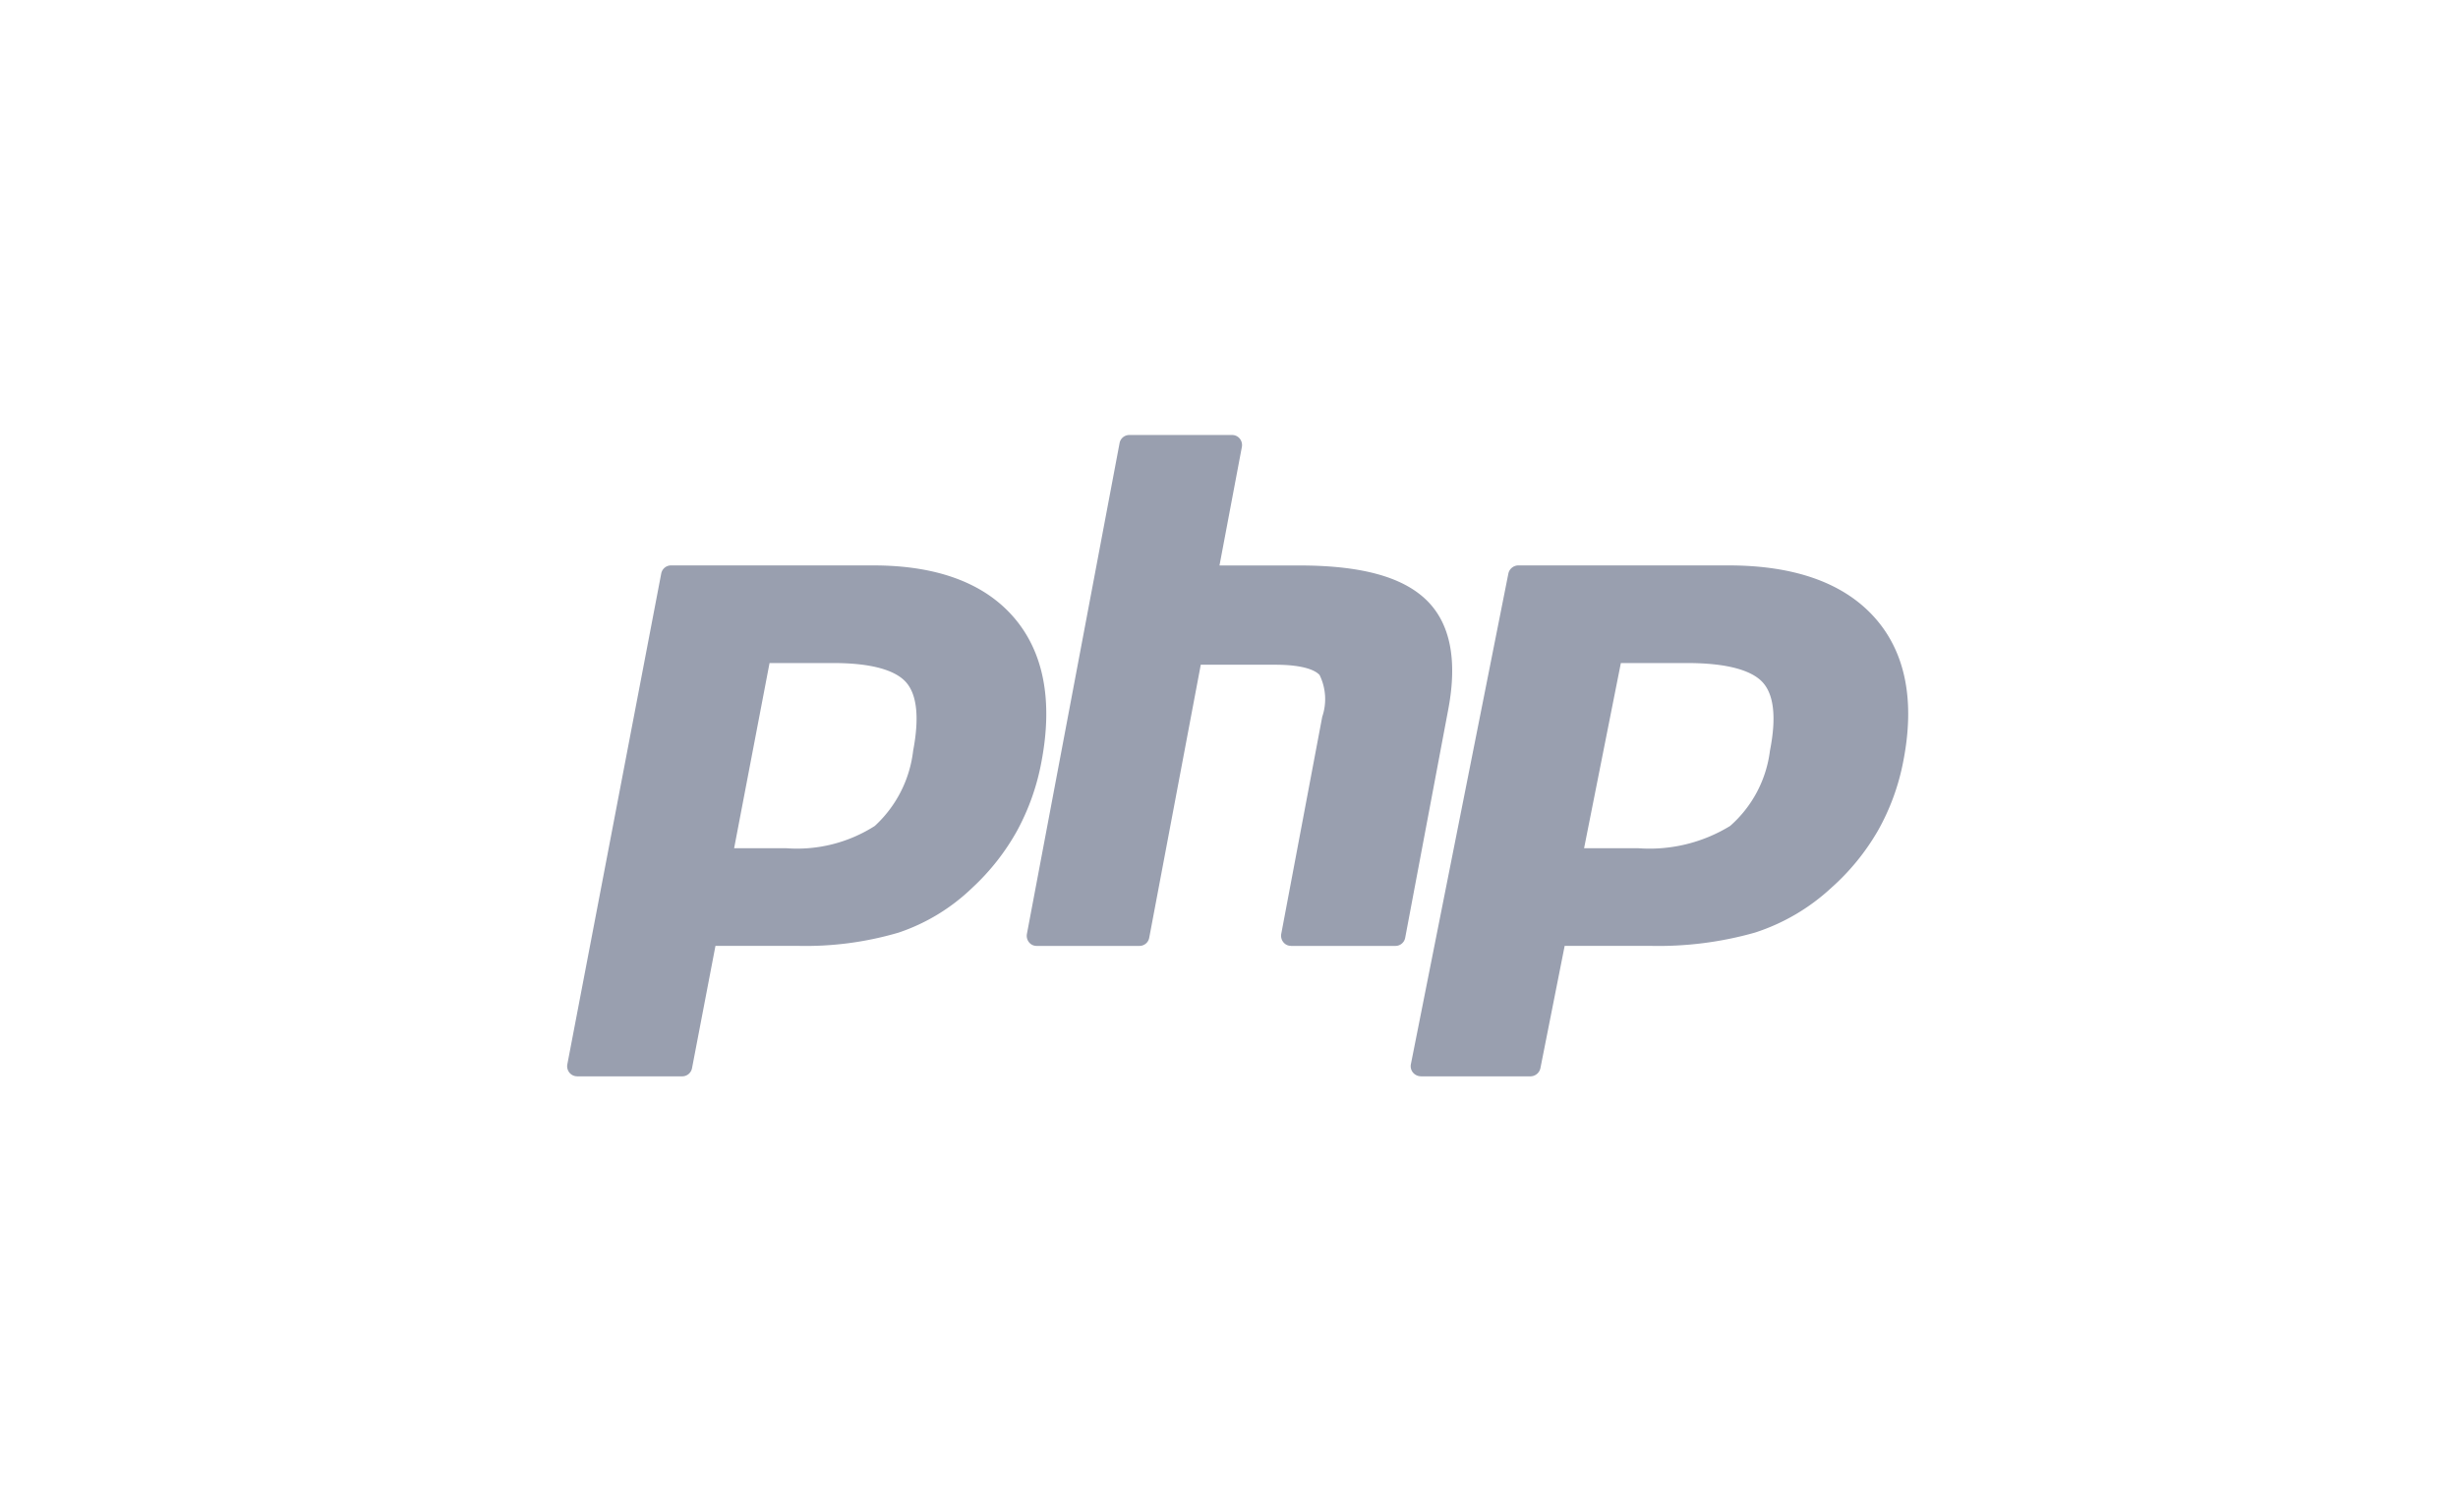 <svg xmlns="http://www.w3.org/2000/svg" width="130" height="80" viewBox="0 0 130 80"> <defs> <style>.cls-1{fill: #999FAF; fill-rule: evenodd;}</style> </defs> <g id="technologies-min-width__1600px_for-fullHD-desktop" data-name="technologies-min-width_ 1600px for-fullHD-desktop"> <g id="TECH_copy" data-name="TECH copy"> <g id="logos"> <path id="Php" class="cls-1" d="M663.574,177.865a7.633,7.633,0,0,0,4.692-1.177,6.4,6.4,0,0,0,2.029-3.98c0.333-1.747.206-2.966-.378-3.624s-1.888-1.013-3.837-1.013H662.7l-1.873,9.794h2.746ZM652.522,189.93a0.523,0.523,0,0,1-.406-0.194,0.54,0.54,0,0,1-.11-0.442l4.965-25.955a0.527,0.527,0,0,1,.516-0.432h10.7c3.363,0,5.866.928,7.44,2.758s2.07,4.411,1.451,7.643a12.294,12.294,0,0,1-1.286,3.634,12.11,12.11,0,0,1-2.368,3.015,10.352,10.352,0,0,1-3.9,2.373,17.4,17.4,0,0,1-5.354.7H659.84L658.6,189.5a0.528,0.528,0,0,1-.516.432h-5.565Zm37.751-6.9a0.509,0.509,0,0,1-.4-0.195,0.542,0.542,0,0,1-.109-0.441l2.168-11.485a2.89,2.89,0,0,0-.143-2.207c-0.183-.2-0.732-0.542-2.355-0.542h-3.927L682.781,182.6a0.524,0.524,0,0,1-.51.433h-5.45a0.509,0.509,0,0,1-.4-0.195,0.542,0.542,0,0,1-.109-0.441l4.9-25.956a0.522,0.522,0,0,1,.509-0.432h5.45a0.515,0.515,0,0,1,.4.194,0.545,0.545,0,0,1,.109.442l-1.183,6.265h4.226c3.219,0,5.4.584,6.673,1.786,1.3,1.225,1.7,3.186,1.2,5.826L696.319,182.6a0.523,0.523,0,0,1-.509.433h-5.537Zm18.359-5.165a8.159,8.159,0,0,0,4.872-1.177,6.329,6.329,0,0,0,2.106-3.98c0.346-1.747.215-2.966-.392-3.624s-1.961-1.013-3.984-1.013h-3.509l-1.945,9.794h2.852ZM697.155,189.93a0.551,0.551,0,0,1-.421-0.194,0.529,0.529,0,0,1-.115-0.442l5.156-25.955a0.543,0.543,0,0,1,.536-0.432h11.111c3.492,0,6.091.928,7.725,2.758s2.149,4.411,1.507,7.643a12.04,12.04,0,0,1-1.336,3.634,12.19,12.19,0,0,1-2.459,3.015,10.831,10.831,0,0,1-4.046,2.373,18.719,18.719,0,0,1-5.56.7h-4.5L703.47,189.5a0.544,0.544,0,0,1-.537.432h-5.778Z" transform="translate(-622 -133)"/> </g> </g> </g></svg>